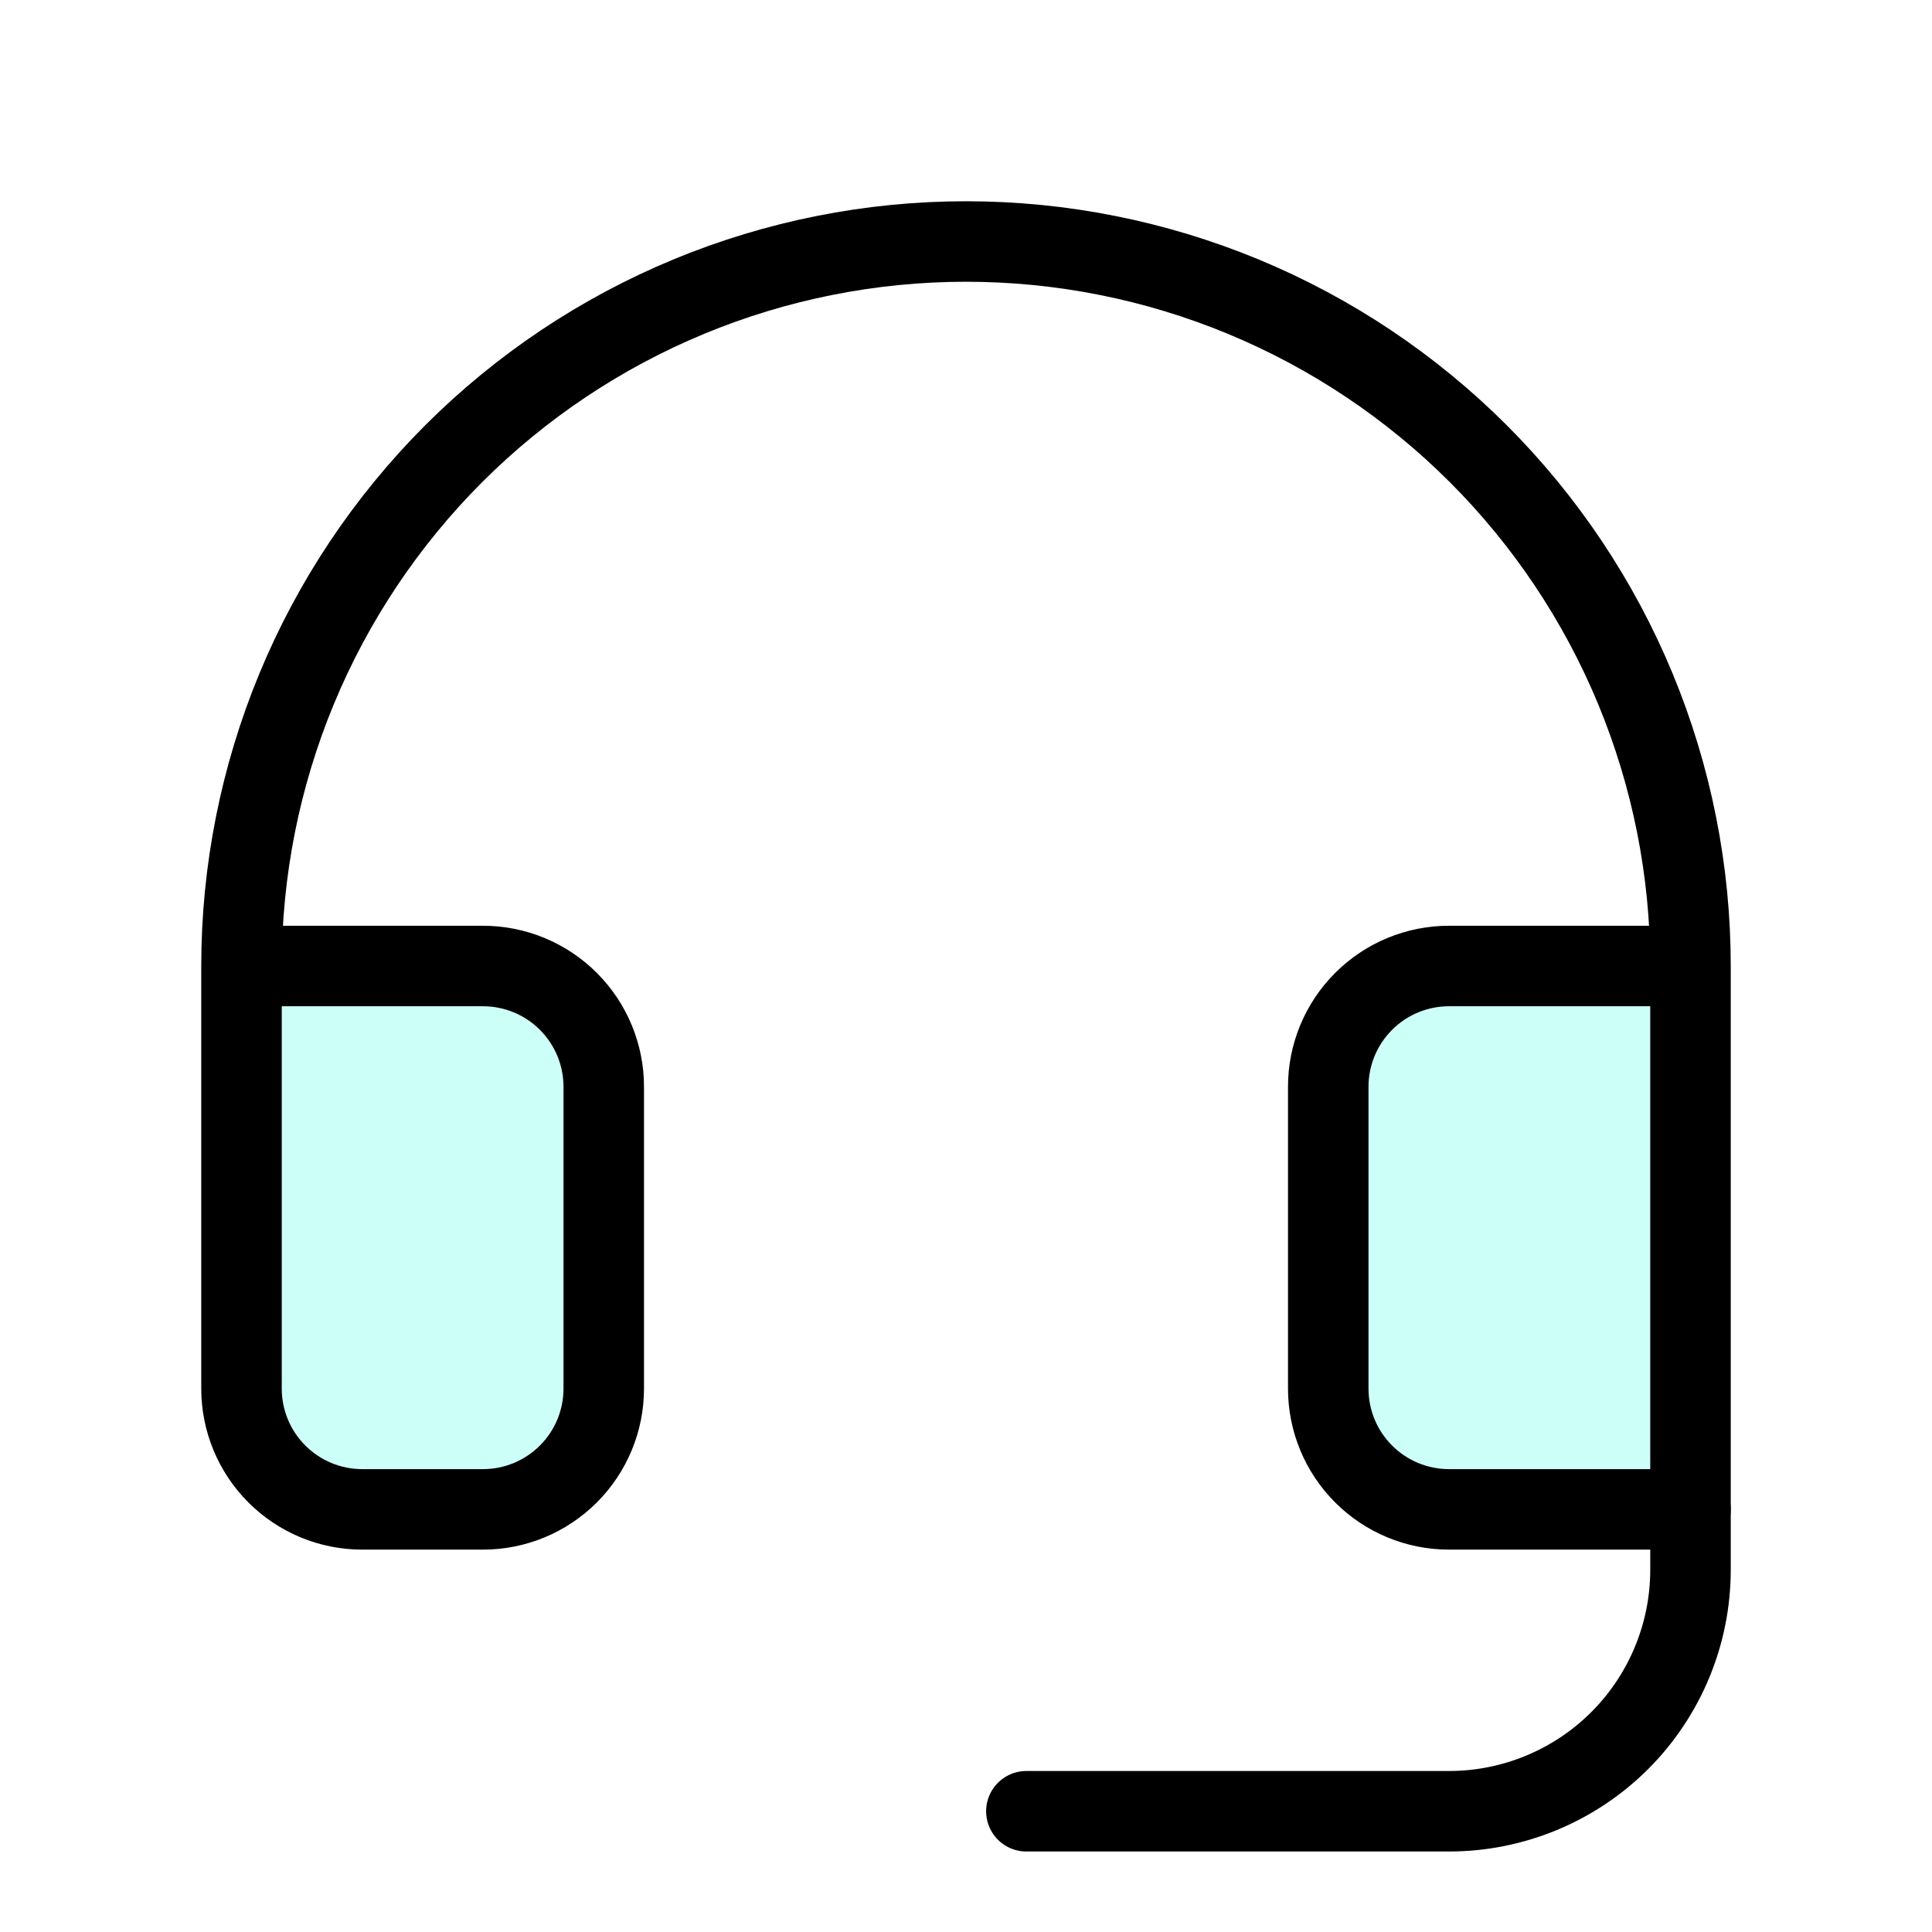 <svg width="48" height="48" viewBox="0 0 48 48" fill="none" xmlns="http://www.w3.org/2000/svg">
<g clip-path="url(#clip0_1294_479)">
<path opacity="0.2" d="M6 34.5C6 35.296 6.316 36.059 6.879 36.621C7.441 37.184 8.204 37.5 9 37.5H12C12.796 37.5 13.559 37.184 14.121 36.621C14.684 36.059 15 35.296 15 34.5V27C15 26.204 14.684 25.441 14.121 24.879C13.559 24.316 12.796 24 12 24H6V34.5Z" fill="#08FFE3"/>
<path opacity="0.2" d="M36 24C35.204 24 34.441 24.316 33.879 24.879C33.316 25.441 33 26.204 33 27V34.5C33 35.296 33.316 36.059 33.879 36.621C34.441 37.184 35.204 37.5 36 37.5H42V24H36Z" fill="#08FFE3"/>
<path d="M42 37.5V39C42 40.591 41.368 42.117 40.243 43.243C39.117 44.368 37.591 45 36 45H25.5" stroke="black" stroke-width="2" stroke-linecap="round" stroke-linejoin="round"/>
<path d="M42 24H36C35.204 24 34.441 24.316 33.879 24.879C33.316 25.441 33 26.204 33 27V34.5C33 35.296 33.316 36.059 33.879 36.621C34.441 37.184 35.204 37.5 36 37.5H42V24ZM42 24C42 21.636 41.534 19.296 40.63 17.112C39.725 14.928 38.399 12.944 36.728 11.272C35.056 9.601 33.072 8.275 30.888 7.37C28.704 6.466 26.364 6 24 6C21.636 6 19.296 6.466 17.112 7.37C14.928 8.275 12.944 9.601 11.272 11.272C9.601 12.944 8.275 14.928 7.37 17.112C6.466 19.296 6 21.636 6 24M6 24V34.5C6 35.296 6.316 36.059 6.879 36.621C7.441 37.184 8.204 37.5 9 37.5H12C12.796 37.5 13.559 37.184 14.121 36.621C14.684 36.059 15 35.296 15 34.5V27C15 26.204 14.684 25.441 14.121 24.879C13.559 24.316 12.796 24 12 24H6Z" stroke="black" stroke-width="2" stroke-linecap="round" stroke-linejoin="round"/>
</g>
<defs>
<clipPath id="clip0_1294_479">
<rect width="48" height="48" fill="white"/>
</clipPath>
</defs>
</svg>
